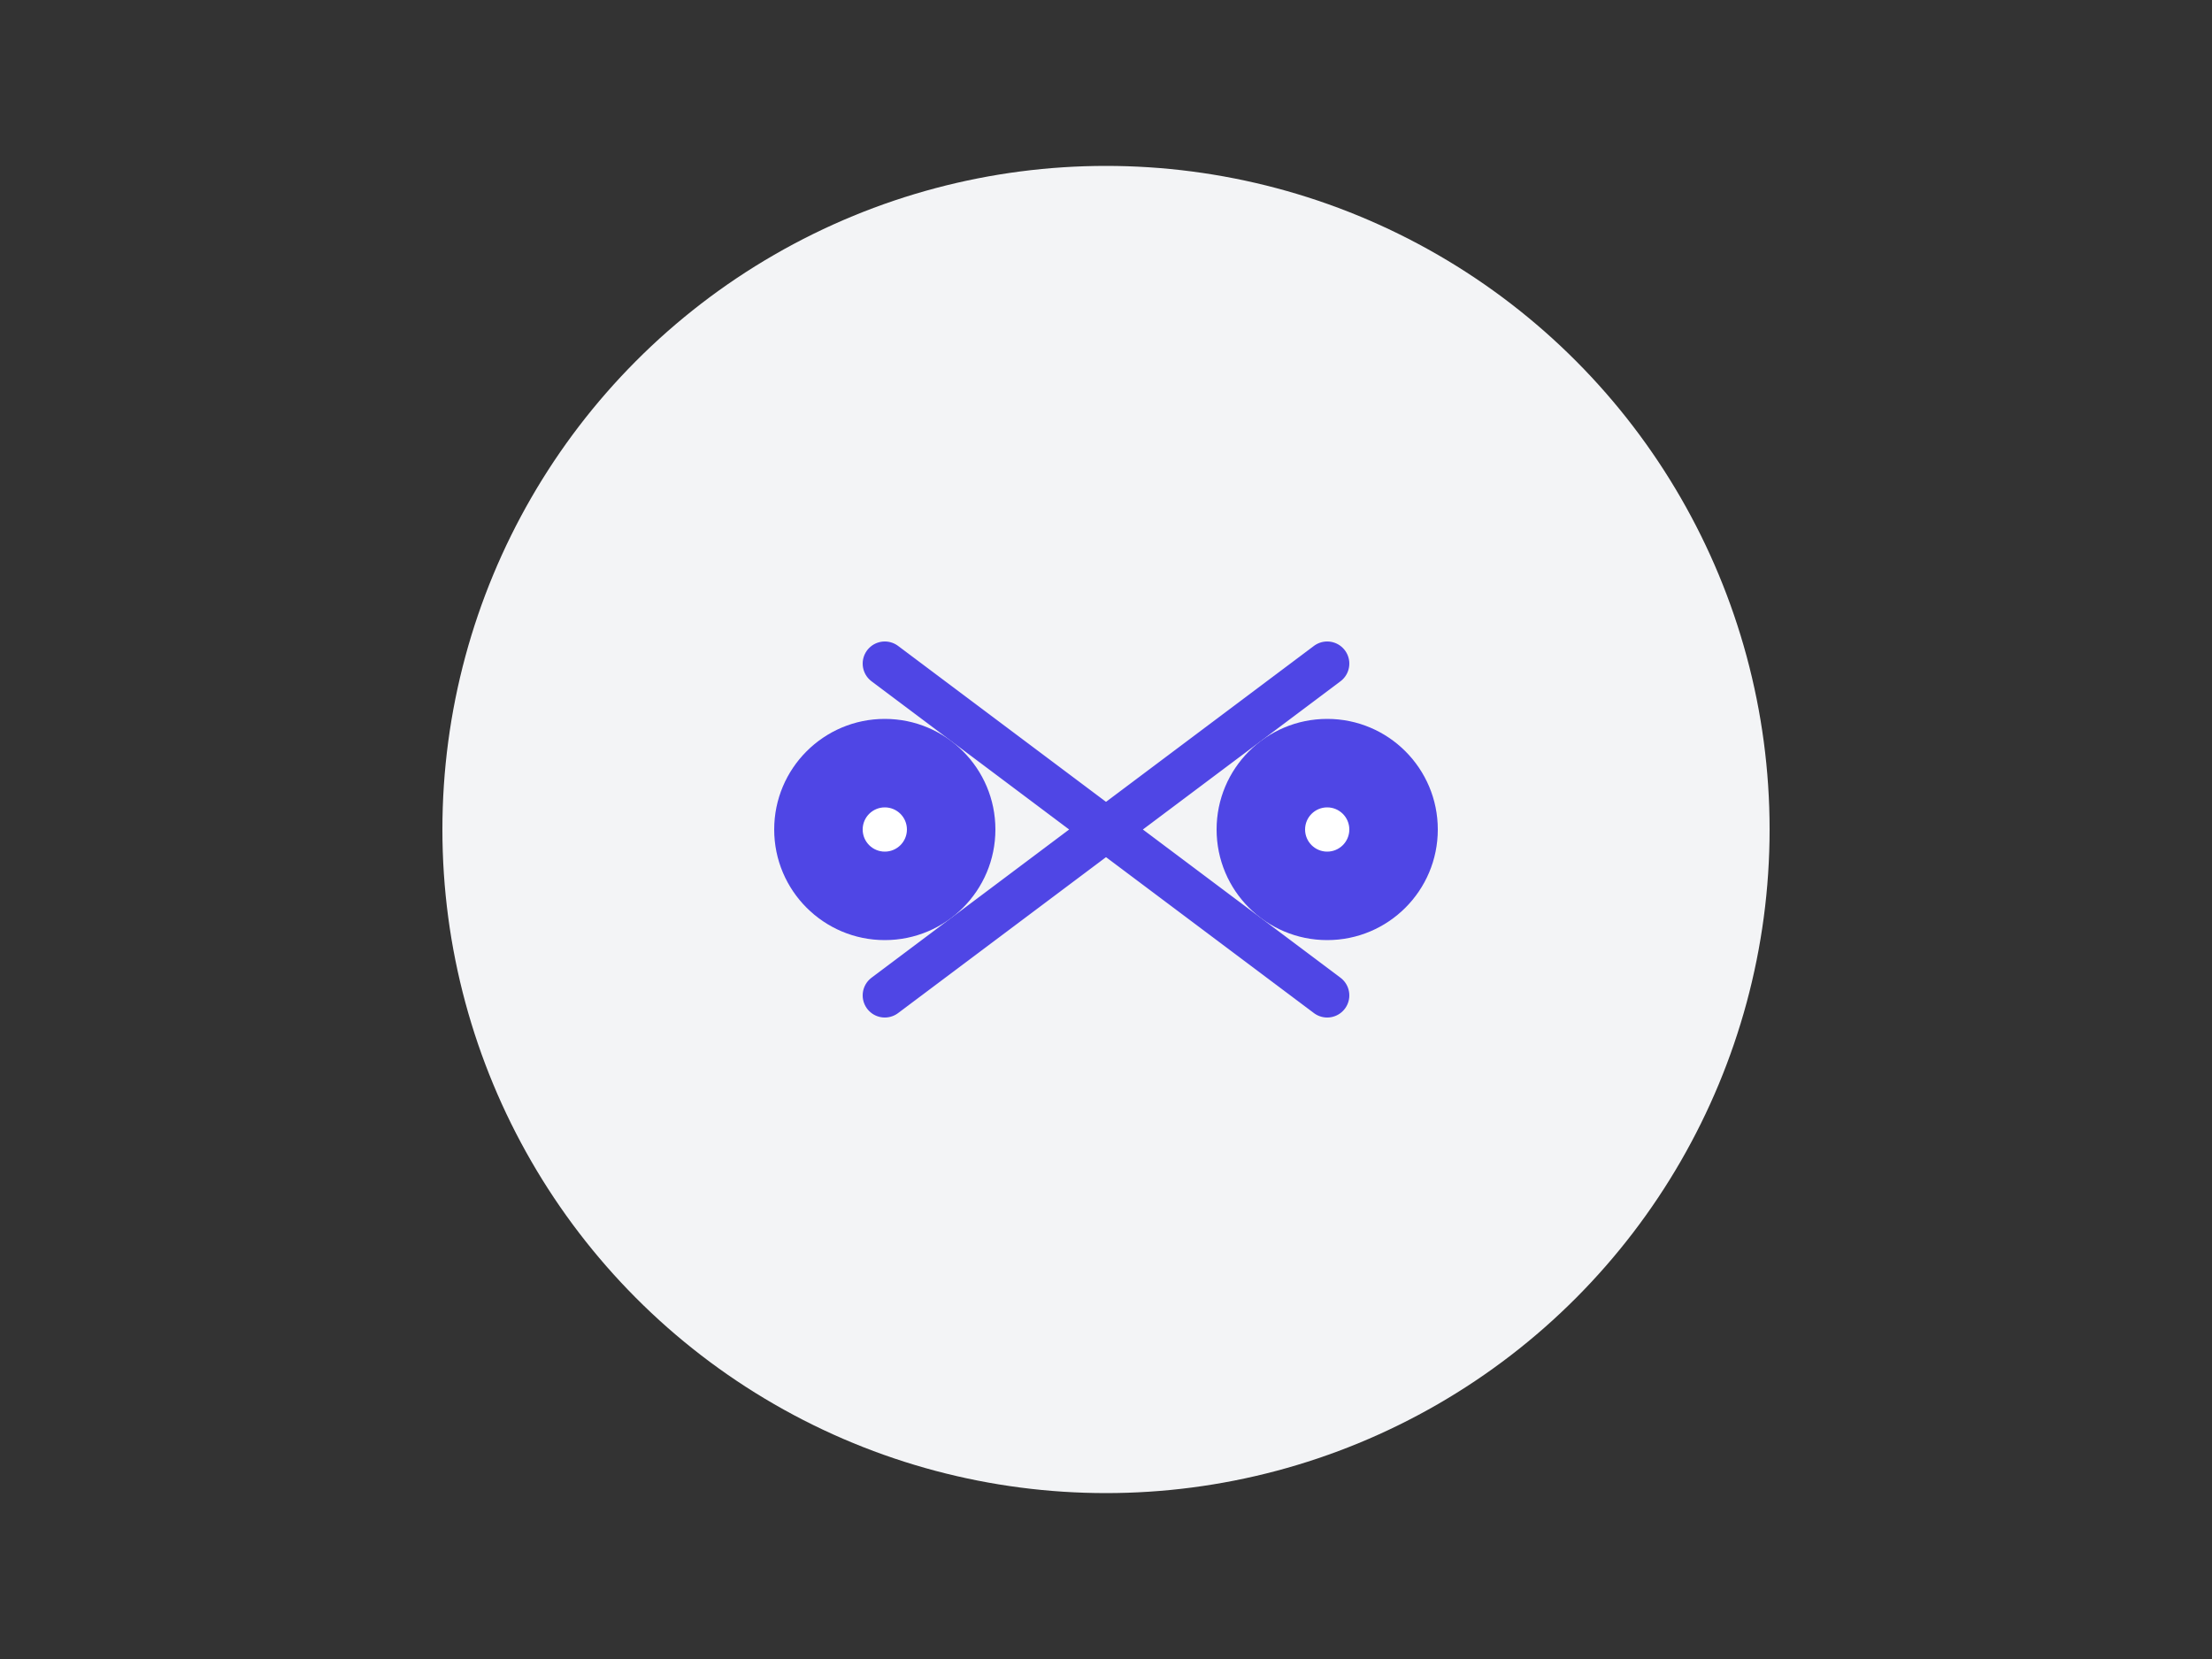 <?xml version="1.0" encoding="UTF-8"?>
<svg width="400" height="300" viewBox="0 0 400 300" fill="none" xmlns="http://www.w3.org/2000/svg">
  <rect x="0" y="0" width="400" height="300" fill="#333333" stroke="none"/>
  <!-- Background Circle -->
  <circle cx="200" cy="150" r="120" fill="#F3F4F6"/>
  
  <!-- Arrows -->
  <path d="M160 120 L200 150 L160 180" stroke="#4F46E5" stroke-width="8" stroke-linecap="round" stroke-linejoin="round"/>
  <path d="M240 120 L200 150 L240 180" stroke="#4F46E5" stroke-width="8" stroke-linecap="round" stroke-linejoin="round"/>
  
  <!-- Circles -->
  <circle cx="160" cy="150" r="20" fill="#4F46E5"/>
  <circle cx="240" cy="150" r="20" fill="#4F46E5"/>
  
  <!-- Dots -->
  <circle cx="160" cy="150" r="4" fill="white"/>
  <circle cx="240" cy="150" r="4" fill="white"/>
</svg> 